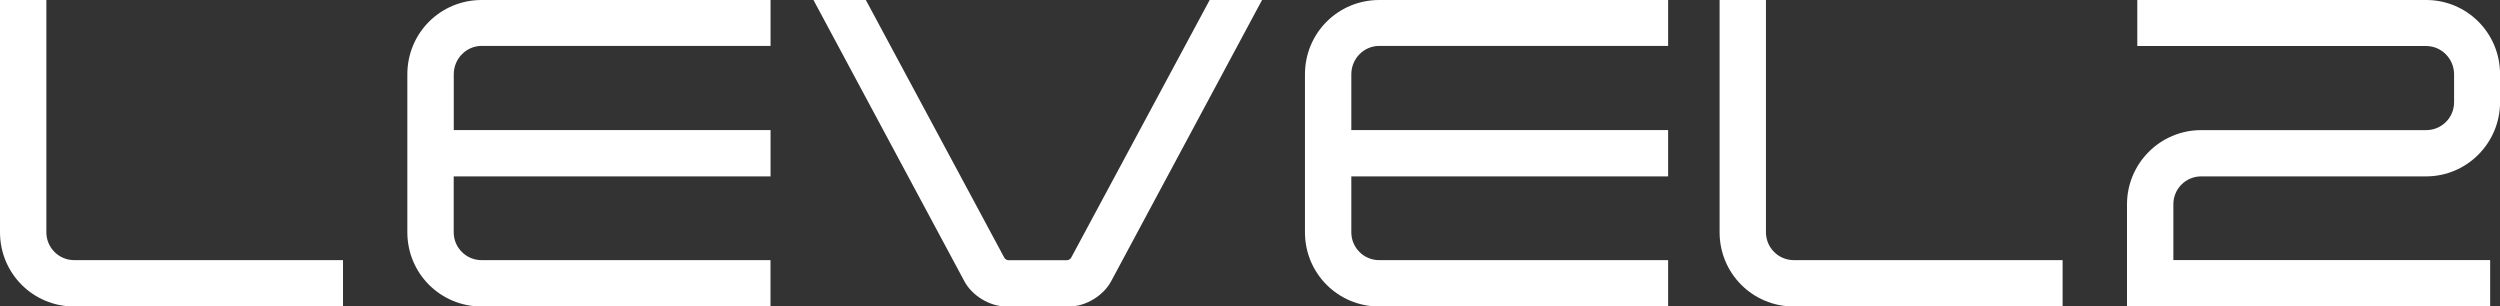 <?xml version="1.0" encoding="UTF-8"?> <svg xmlns="http://www.w3.org/2000/svg" xmlns:xlink="http://www.w3.org/1999/xlink" version="1.1" id="Layer_1" x="0px" y="0px" viewBox="0 0 449.19 55.07" style="enable-background:new 0 0 449.19 55.07;" xml:space="preserve"><rect x="0" y="0" width="449.19" height="55.07" fill="#333333" stroke="none"/> <style type="text/css"> .st0{fill:#FFFFFF;} </style> <g> <path class="st0" d="M0,41.73V0h8.33v41.73c0,2.78,2.24,5.01,5.01,5.01h48.29v8.33H13.34C5.94,55.07,0,49.13,0,41.73z"></path> <path class="st0" d="M73.19,41.73V13.34C73.19,5.94,79.13,0,86.54,0h51.91v8.25H86.54c-2.78,0-5.01,2.31-5.01,5.09v10.03h56.92 v8.33H81.52v10.03c0,2.78,2.24,5.01,5.01,5.01h51.91v8.33H86.54C79.13,55.07,73.19,49.13,73.19,41.73z"></path> <path class="st0" d="M173.31,50.6L146.16,0h9.41l24.91,46.36c0.08,0.15,0.46,0.39,0.62,0.39h10.64c0.23,0,0.62-0.23,0.69-0.39 L217.35,0h9.41l-27.15,50.6c-1.39,2.54-4.55,4.47-7.48,4.47h-11.34C177.86,55.07,174.69,53.14,173.31,50.6z"></path> <path class="st0" d="M234.47,41.73V13.34c0-7.4,5.94-13.34,13.34-13.34h51.91v8.25h-51.91c-2.78,0-5.01,2.31-5.01,5.09v10.03h56.92 v8.33H242.8v10.03c0,2.78,2.24,5.01,5.01,5.01h51.91v8.33h-51.91C240.41,55.07,234.47,49.13,234.47,41.73z"></path> <path class="st0" d="M308.97,41.73V0h8.33v41.73c0,2.78,2.24,5.01,5.01,5.01h48.29v8.33h-48.29 C314.91,55.07,308.97,49.13,308.97,41.73z"></path> <path class="st0" d="M382.17,36.72c0-7.33,5.94-13.34,13.34-13.34h40.42c2.78,0,5.01-2.24,5.01-5.01v-5.01 c0-2.78-2.24-5.09-5.01-5.09h-51.91V0h51.91c7.33,0,13.27,5.94,13.27,13.34v5.01c0,7.33-5.94,13.34-13.27,13.34h-40.42 c-2.78,0-5.01,2.24-5.01,5.01v10.03h56.92v8.33h-65.25V36.72z"></path> </g> </svg> 